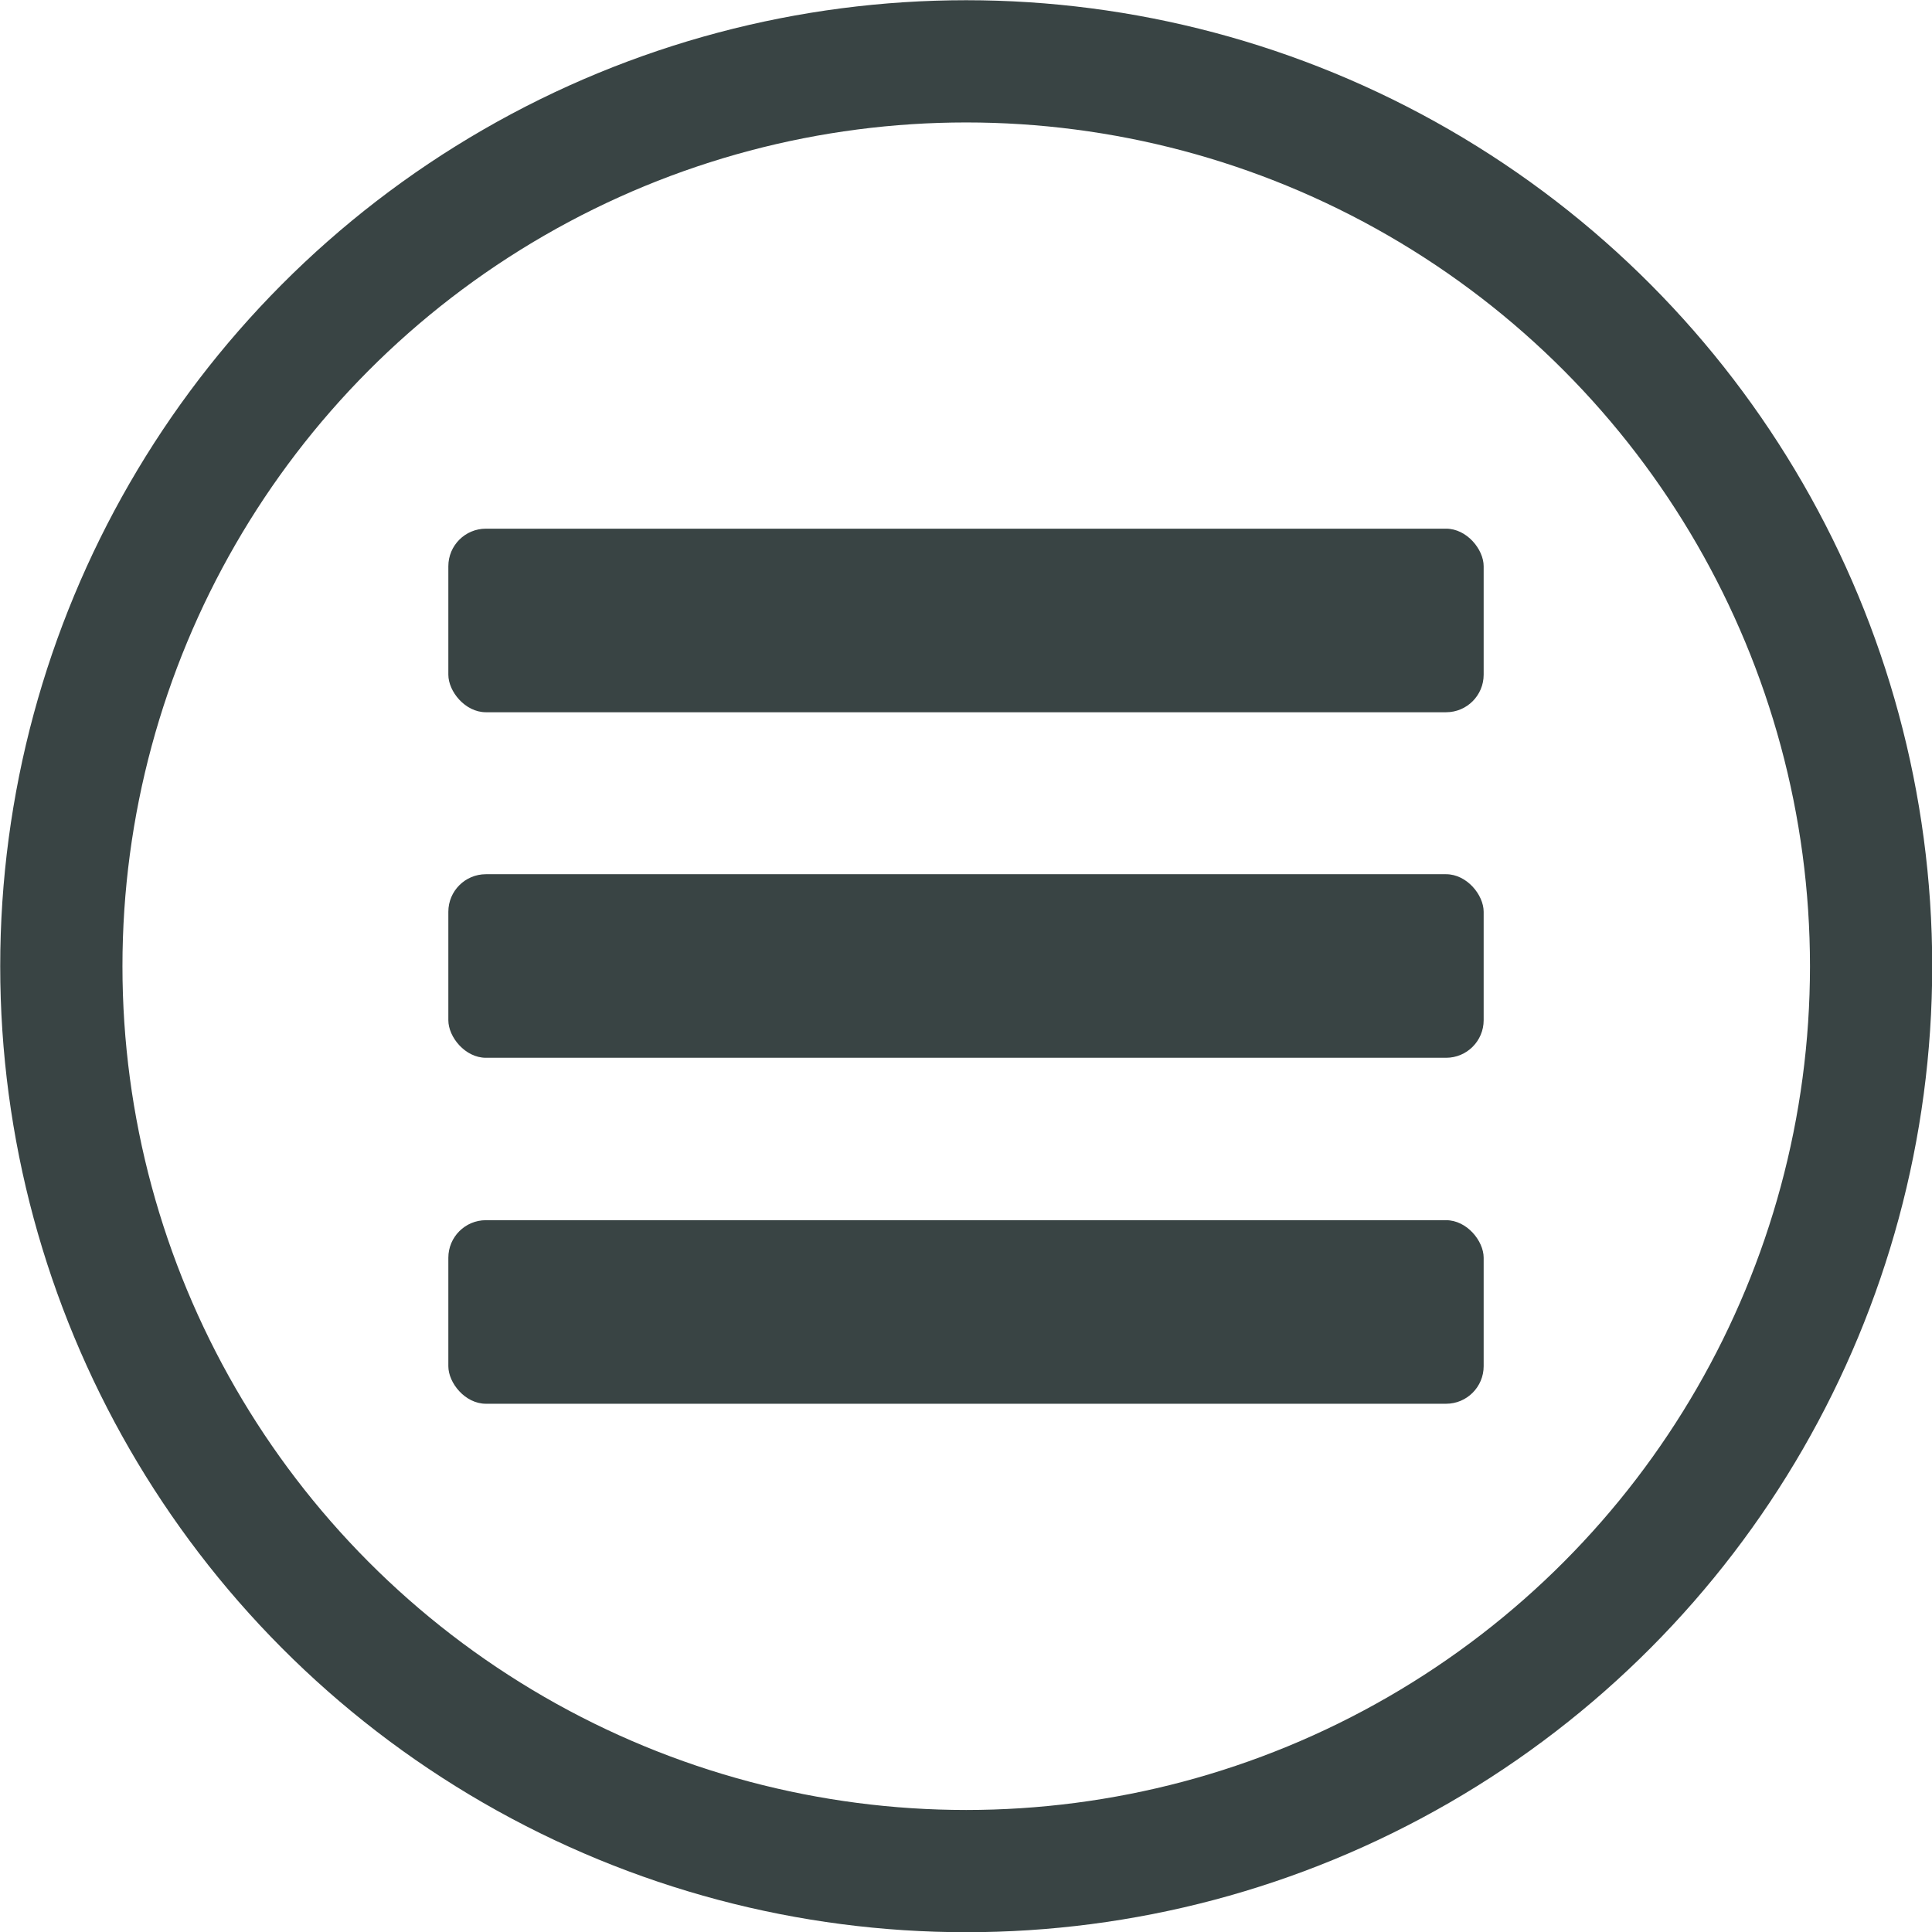 <?xml version="1.0" encoding="UTF-8"?><svg id="uuid-8c21ad68-65f1-467b-8263-449e7c8abbff" xmlns="http://www.w3.org/2000/svg" viewBox="0 0 44.73 44.73"><defs><style>.uuid-da71e1a8-7c90-474f-afc0-e92c315b602e{fill:#394444;}.uuid-7c0e9aff-1651-49fb-a067-370200058971{fill:none;stroke:#394444;stroke-miterlimit:10;stroke-width:2.83px;}</style></defs><circle class="uuid-7c0e9aff-1651-49fb-a067-370200058971" cx="22.37" cy="22.37" r="20.95"/><g><rect class="uuid-da71e1a8-7c90-474f-afc0-e92c315b602e" x="10.38" y="12.24" width="23.97" height="4.25" rx=".87" ry=".87"/><rect class="uuid-da71e1a8-7c90-474f-afc0-e92c315b602e" x="10.38" y="20.24" width="23.97" height="4.25" rx=".87" ry=".87"/><rect class="uuid-da71e1a8-7c90-474f-afc0-e92c315b602e" x="10.38" y="28.25" width="23.97" height="4.25" rx=".87" ry=".87"/></g></svg>